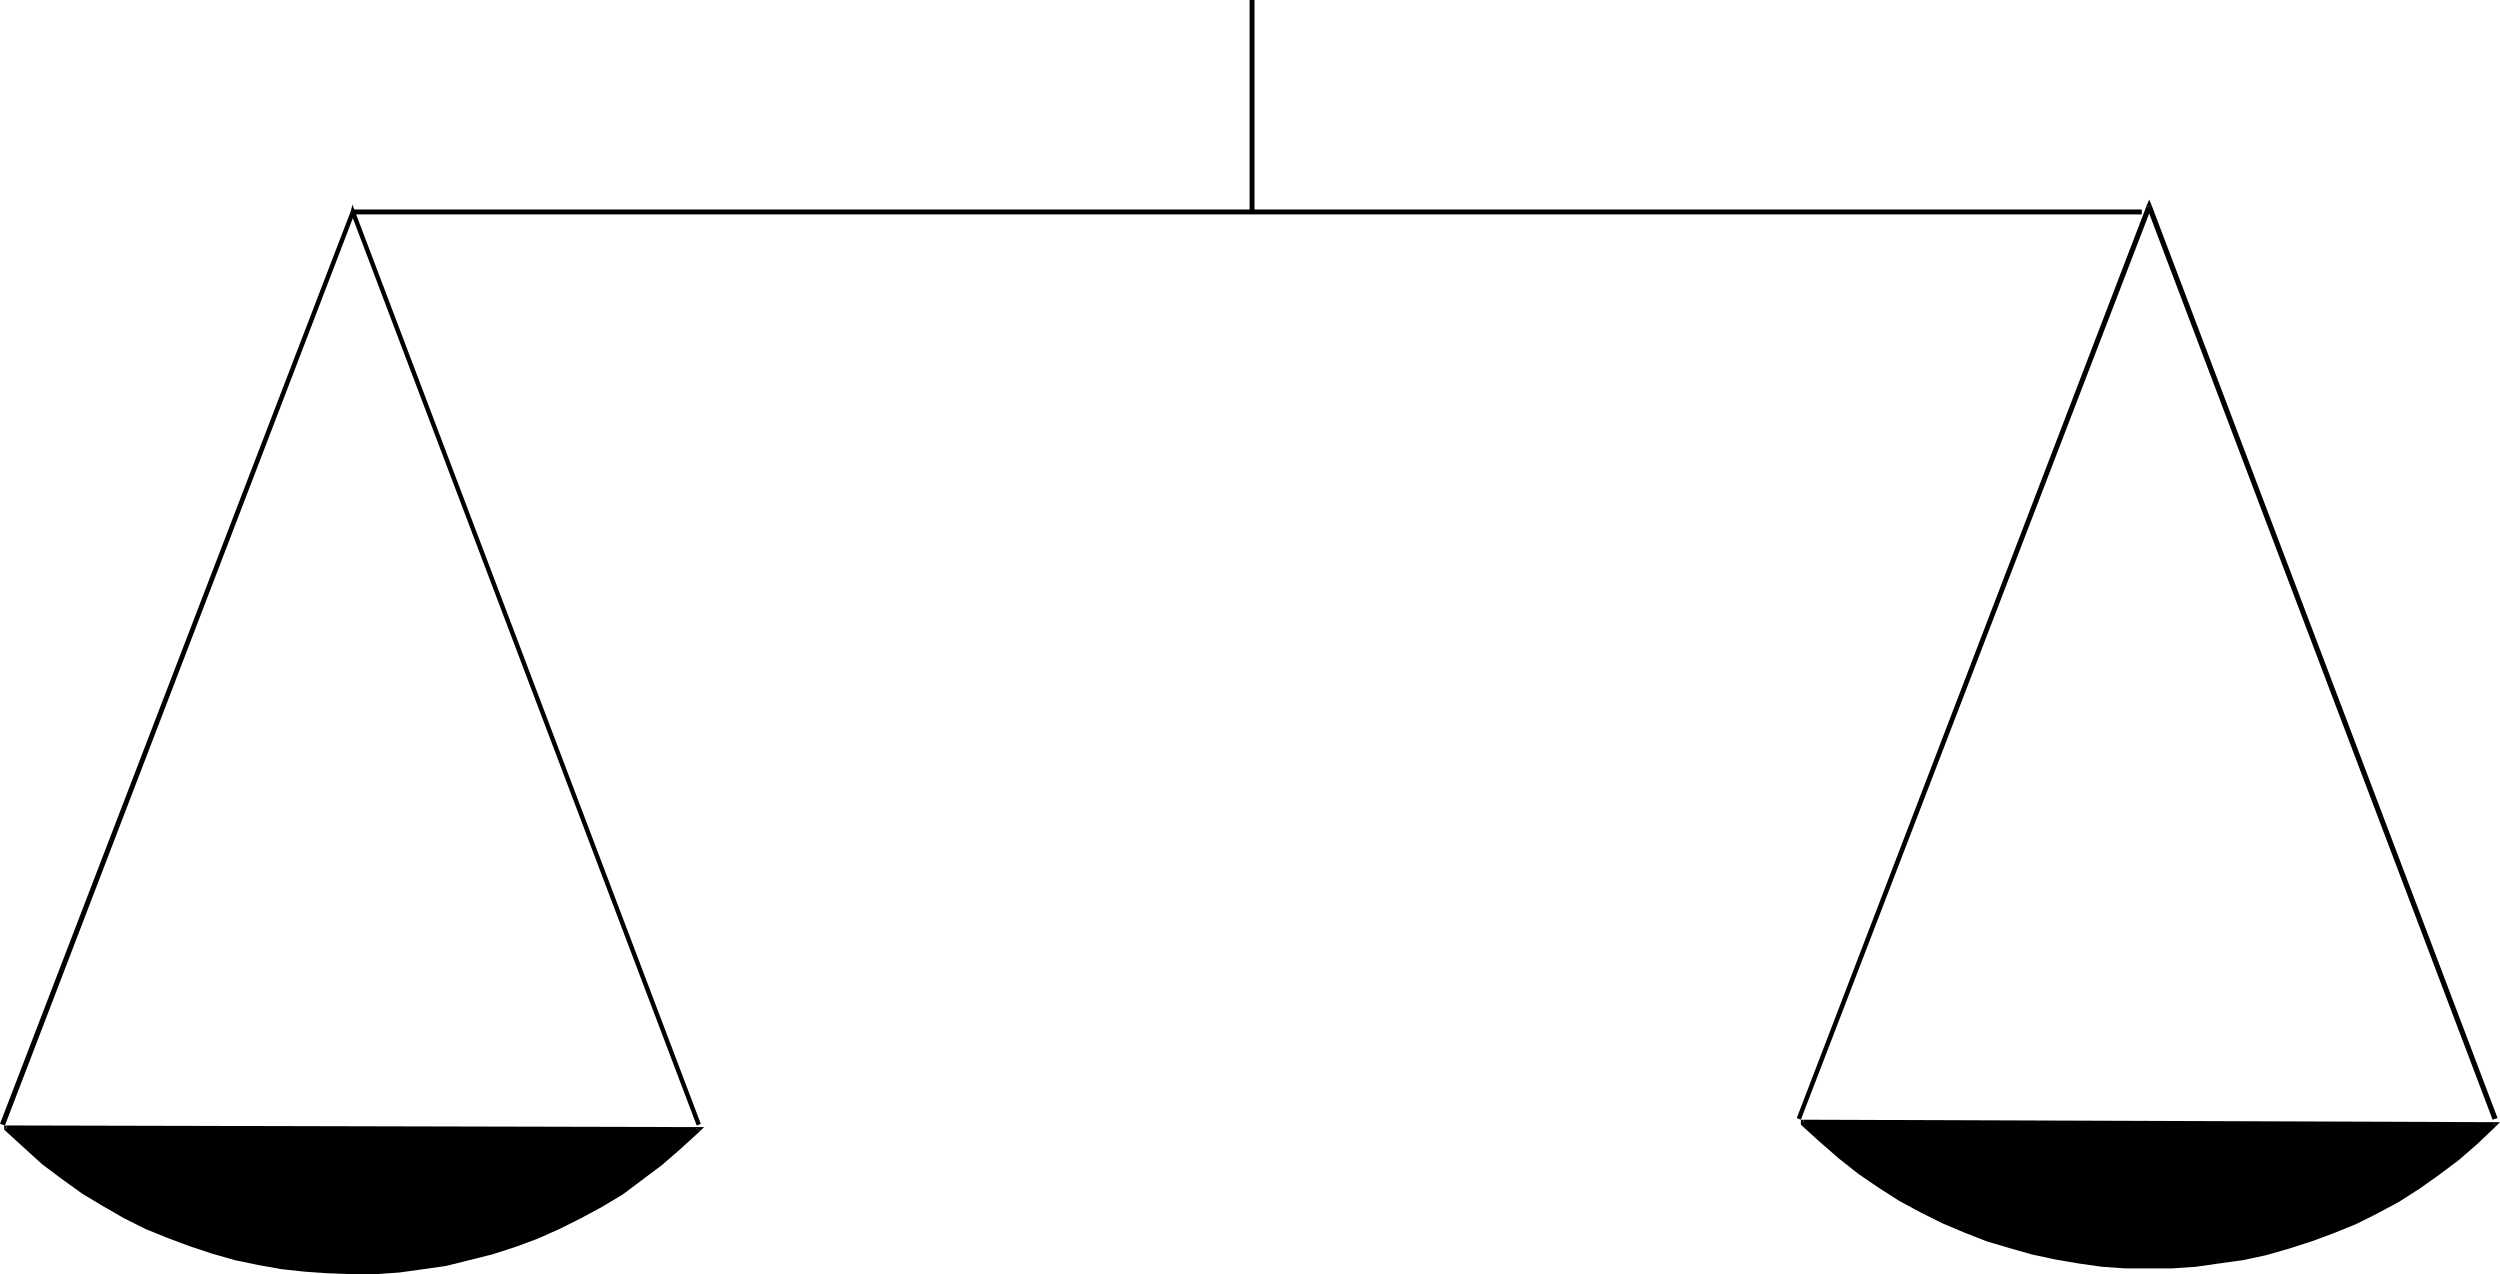 <?xml version="1.0" encoding="UTF-8" standalone="no"?>
<svg
   version="1.0"
   width="130.108mm"
   height="66.311mm"
   id="svg14"
   sodipodi:docname="Scale.wmf"
   xmlns:inkscape="http://www.inkscape.org/namespaces/inkscape"
   xmlns:sodipodi="http://sodipodi.sourceforge.net/DTD/sodipodi-0.dtd"
   xmlns="http://www.w3.org/2000/svg"
   xmlns:svg="http://www.w3.org/2000/svg">
  <sodipodi:namedview
     id="namedview14"
     pagecolor="#ffffff"
     bordercolor="#000000"
     borderopacity="0.25"
     inkscape:showpageshadow="2"
     inkscape:pageopacity="0.0"
     inkscape:pagecheckerboard="0"
     inkscape:deskcolor="#d1d1d1"
     inkscape:document-units="mm" />
  <defs
     id="defs1">
    <pattern
       id="WMFhbasepattern"
       patternUnits="userSpaceOnUse"
       width="6"
       height="6"
       x="0"
       y="0" />
  </defs>
  <path
     style="fill:#000000;fill-opacity:1;fill-rule:evenodd;stroke:none"
     d="m 137.198,222.184 -3.555,3.393 -3.717,3.232 -3.717,2.909 -4.04,2.747 -4.04,2.585 -4.04,2.262 -4.363,2.101 -4.202,1.777 -4.363,1.616 -4.525,1.454 -4.363,1.131 -4.686,0.97 -4.525,0.808 -4.525,0.646 -4.686,0.162 -4.525,0.162 -4.686,-0.162 -4.525,-0.323 -4.686,-0.485 -4.525,-0.808 -4.525,-0.97 -4.525,-1.293 -4.363,-1.293 -4.363,-1.777 -4.363,-1.777 -4.202,-2.101 -4.202,-2.262 -4.04,-2.585 -3.878,-2.747 -3.878,-2.909 -3.555,-3.232 -3.717,-3.393 v -0.162 z"
     id="path1" />
  <path
     style="fill:#000000;fill-opacity:1;fill-rule:evenodd;stroke:none"
     d="m 0.808,222.022 0.162,0.323 3.717,3.393 3.555,3.232 3.878,2.909 4.04,2.909 4.04,2.424 4.202,2.424 4.202,2.101 4.363,1.777 4.363,1.616 4.363,1.454 4.525,1.293 4.686,0.97 4.525,0.808 4.525,0.485 4.686,0.323 4.686,0.162 h 4.686 l 4.525,-0.323 4.686,-0.646 4.525,-0.646 4.525,-1.131 4.525,-1.131 4.525,-1.454 4.363,-1.616 4.363,-1.939 4.202,-2.101 4.202,-2.262 4.04,-2.424 3.878,-2.909 3.878,-2.909 3.717,-3.232 3.717,-3.393 -0.808,-0.646 -3.555,3.393 -3.555,3.07 -3.878,3.07 -3.878,2.585 -4.04,2.585 -4.202,2.262 -4.202,2.101 -4.202,1.777 -4.363,1.616 -4.525,1.454 -4.363,1.131 -4.525,0.97 -4.525,0.808 -4.525,0.485 -4.686,0.323 -4.525,0.162 -4.686,-0.162 -4.525,-0.323 -4.525,-0.485 -4.525,-0.808 -4.525,-0.97 -4.525,-1.293 -4.363,-1.293 -4.363,-1.777 -4.202,-1.777 -4.363,-2.101 -4.04,-2.262 -4.04,-2.585 -3.878,-2.585 -3.878,-3.07 -3.717,-3.07 -3.394,-3.393 0.162,0.323 H 0.808 v 0.162 l 0.162,0.162 z"
     id="path2" />
  <path
     style="fill:#000000;fill-opacity:1;fill-rule:evenodd;stroke:none"
     d="m 1.293,221.376 -0.485,0.485 v 0.162 H 1.939 v -0.162 l -0.646,0.485 v -0.97 H 0.808 v 0.485 z"
     id="path3" />
  <path
     style="fill:#000000;fill-opacity:1;fill-rule:evenodd;stroke:none"
     d="m 137.683,222.507 -0.485,-0.808 -135.905,-0.323 v 0.97 l 135.905,0.323 -0.323,-0.808 0.808,0.646 0.808,-0.808 h -1.293 z"
     id="path4" />
  <path
     style="fill:#000000;fill-opacity:1;fill-rule:evenodd;stroke:none"
     d="M 69.811,41.528 H 69.003 L 0,221.053 0.97,221.376 69.811,41.851 h -0.808 l 0.808,-0.323 -0.485,-1.293 -0.323,1.293 z"
     id="path5" />
  <path
     style="fill:#000000;fill-opacity:1;fill-rule:evenodd;stroke:none"
     d="m 137.521,221.214 0.323,-0.162 L 69.811,41.528 69.003,41.851 137.037,221.376 Z"
     id="path6" />
  <path
     style="fill:#000000;fill-opacity:1;fill-rule:evenodd;stroke:none"
     d="m 490.617,221.214 -3.555,3.393 -3.717,3.07 -3.878,3.07 -3.878,2.585 -4.04,2.585 -4.202,2.262 -4.202,2.101 -4.202,1.777 -4.525,1.616 -4.363,1.454 -4.525,1.293 -4.525,0.97 -4.525,0.646 -4.525,0.646 -4.686,0.323 h -4.525 -4.686 l -4.525,-0.323 -4.686,-0.646 -4.525,-0.808 -4.525,-0.97 -4.525,-1.131 -4.363,-1.454 -4.525,-1.616 -4.202,-1.939 -4.202,-2.101 -4.202,-2.262 -4.04,-2.585 -3.878,-2.747 -3.878,-2.909 -3.717,-3.232 -3.555,-3.393 v -0.162 z"
     id="path7" />
  <path
     style="fill:#000000;fill-opacity:1;fill-rule:evenodd;stroke:none"
     d="m 354.227,220.891 0.162,0.485 3.555,3.232 3.717,3.232 3.878,3.07 4.04,2.747 4.04,2.585 4.202,2.262 4.202,2.101 4.202,1.777 4.525,1.777 4.363,1.293 4.525,1.293 4.525,0.97 4.686,0.808 4.525,0.646 4.686,0.323 h 4.686 4.525 l 4.686,-0.323 4.525,-0.646 4.686,-0.646 4.525,-0.97 4.525,-1.293 4.525,-1.454 4.363,-1.616 4.363,-1.777 4.202,-2.101 4.202,-2.262 4.04,-2.585 3.878,-2.747 3.878,-2.909 3.717,-3.232 3.555,-3.393 -0.646,-0.808 -3.555,3.393 -3.717,3.232 -3.717,2.909 -4.04,2.747 -3.878,2.424 -4.202,2.424 -4.202,1.939 -4.202,1.939 -4.525,1.616 -4.363,1.293 -4.363,1.293 -4.525,0.97 -4.525,0.646 -4.686,0.646 -4.525,0.323 h -4.525 l -4.686,-0.162 -4.525,-0.162 -4.525,-0.646 -4.686,-0.808 -4.363,-0.97 -4.525,-1.131 -4.363,-1.454 -4.363,-1.616 -4.363,-1.939 -4.202,-1.939 -4.04,-2.424 -4.04,-2.424 -3.878,-2.747 -3.878,-2.909 -3.717,-3.232 -3.555,-3.393 0.162,0.323 h -0.97 v 0.323 l 0.162,0.162 z"
     id="path8" />
  <path
     style="fill:#000000;fill-opacity:1;fill-rule:evenodd;stroke:none"
     d="m 354.712,220.245 -0.485,0.485 v 0.162 h 0.97 v -0.162 l -0.485,0.485 v -0.97 h -0.485 v 0.485 z"
     id="path9" />
  <path
     style="fill:#000000;fill-opacity:1;fill-rule:evenodd;stroke:none"
     d="m 490.94,221.537 -0.323,-0.808 -135.905,-0.485 v 0.97 l 135.905,0.485 -0.323,-0.97 0.646,0.808 0.808,-0.808 h -1.131 z"
     id="path10" />
  <path
     style="fill:#000000;fill-opacity:1;fill-rule:evenodd;stroke:none"
     d="m 423.23,40.397 h -0.97 l -68.842,179.525 0.808,0.323 69.003,-179.525 h -0.97 l 0.97,-0.323 -0.485,-1.131 -0.485,1.131 z"
     id="path11" />
  <path
     style="fill:#000000;fill-opacity:1;fill-rule:evenodd;stroke:none"
     d="m 490.779,220.083 0.485,-0.162 -68.034,-179.525 -0.97,0.323 68.034,179.525 z"
     id="path12" />
  <path
     style="fill:#000000;fill-opacity:1;fill-rule:evenodd;stroke:none"
     d="M 421.291,41.69 V 41.205 H 69.326 v 0.97 H 421.291 Z"
     id="path13" />
  <path
     style="fill:#000000;fill-opacity:1;fill-rule:evenodd;stroke:none"
     d="m 246.278,0 h -0.485 v 41.69 h 0.97 V 0 Z"
     id="path14" />
</svg>
